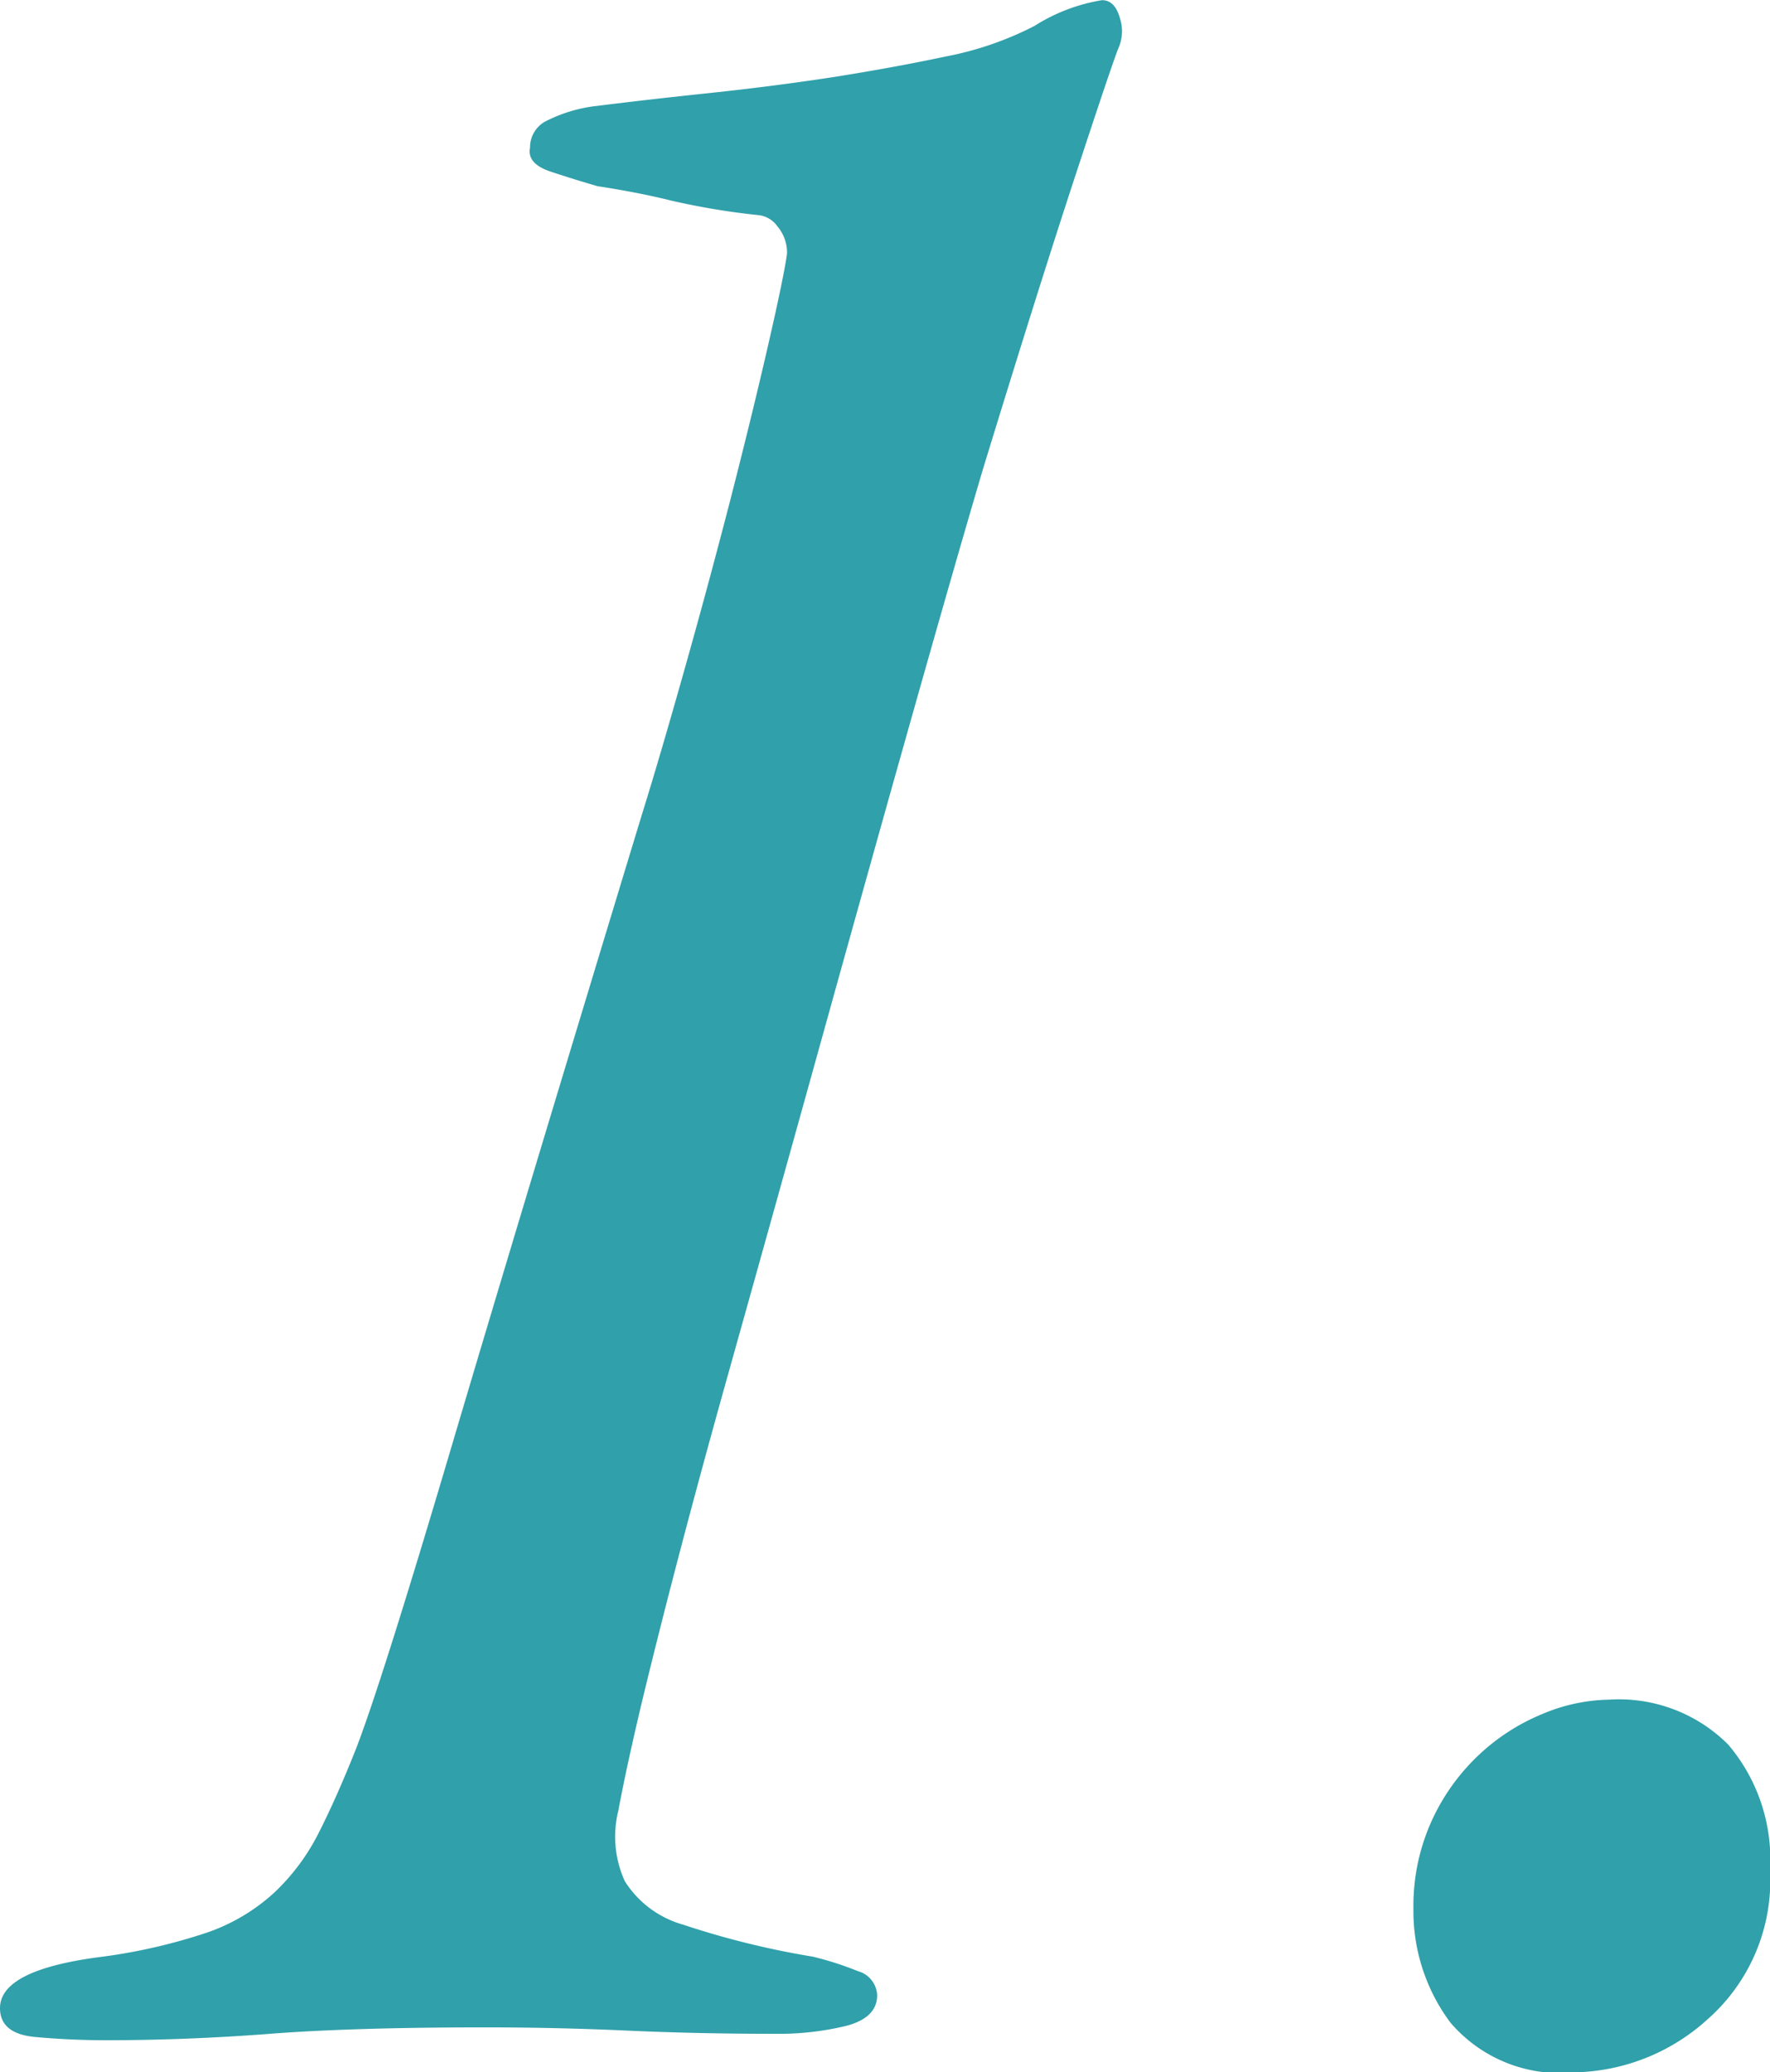 <svg xmlns="http://www.w3.org/2000/svg" width="39.672" height="46.439" viewBox="0 0 39.672 46.439"><defs><style>.a{fill:#30a0aa;}</style></defs><path class="a" d="M4.248-.432q0-.864,2.3-1.152a12.612,12.612,0,0,0,2.34-.54,4.3,4.3,0,0,0,1.512-.9,4.817,4.817,0,0,0,1.008-1.368q.4-.792.828-1.872Q12.816-7.776,14.364-13t4.284-14.22q.36-1.152.9-3.06t1.044-3.852q.5-1.944.864-3.528t.432-2.088a.908.908,0,0,0-.216-.612.593.593,0,0,0-.432-.252,16.167,16.167,0,0,1-1.944-.324q-.72-.18-1.656-.324-.5-.144-1.044-.324t-.468-.54a.662.662,0,0,1,.324-.576,3.311,3.311,0,0,1,1.188-.36q1.152-.144,2.52-.288T22.9-43.7q1.368-.216,2.556-.468a7.324,7.324,0,0,0,1.98-.684,4.032,4.032,0,0,1,1.512-.576q.288,0,.4.4a.94.94,0,0,1-.036.684q-.144.36-.972,2.88T26.28-34.92q-.576,1.944-1.512,5.256t-2.016,7.2q-1.08,3.888-2.2,7.884T18.648-7.344q-.36,1.512-.54,2.484a2.412,2.412,0,0,0,.144,1.584,2.27,2.27,0,0,0,1.3.972,18.912,18.912,0,0,0,2.916.72,7.14,7.14,0,0,1,1.008.324.584.584,0,0,1,.432.54q0,.5-.684.684a6.42,6.42,0,0,1-1.62.18q-1.728,0-3.312-.072T15.12,0Q12.168,0,10.3.144T6.624.288Q5.832.288,5.04.216T4.248-.432ZM40.32-7.344a3.456,3.456,0,0,1,2.664,1.008,3.969,3.969,0,0,1,.936,2.808,4.145,4.145,0,0,1-1.4,3.348,4.556,4.556,0,0,1-2.988,1.188A3.227,3.227,0,0,1,36.756-.108a4.177,4.177,0,0,1-.828-2.556,4.613,4.613,0,0,1,.4-1.944,4.7,4.7,0,0,1,1.044-1.476,4.649,4.649,0,0,1,1.44-.936A3.992,3.992,0,0,1,40.32-7.344Z" transform="translate(-4.248 45.432)"/></svg>